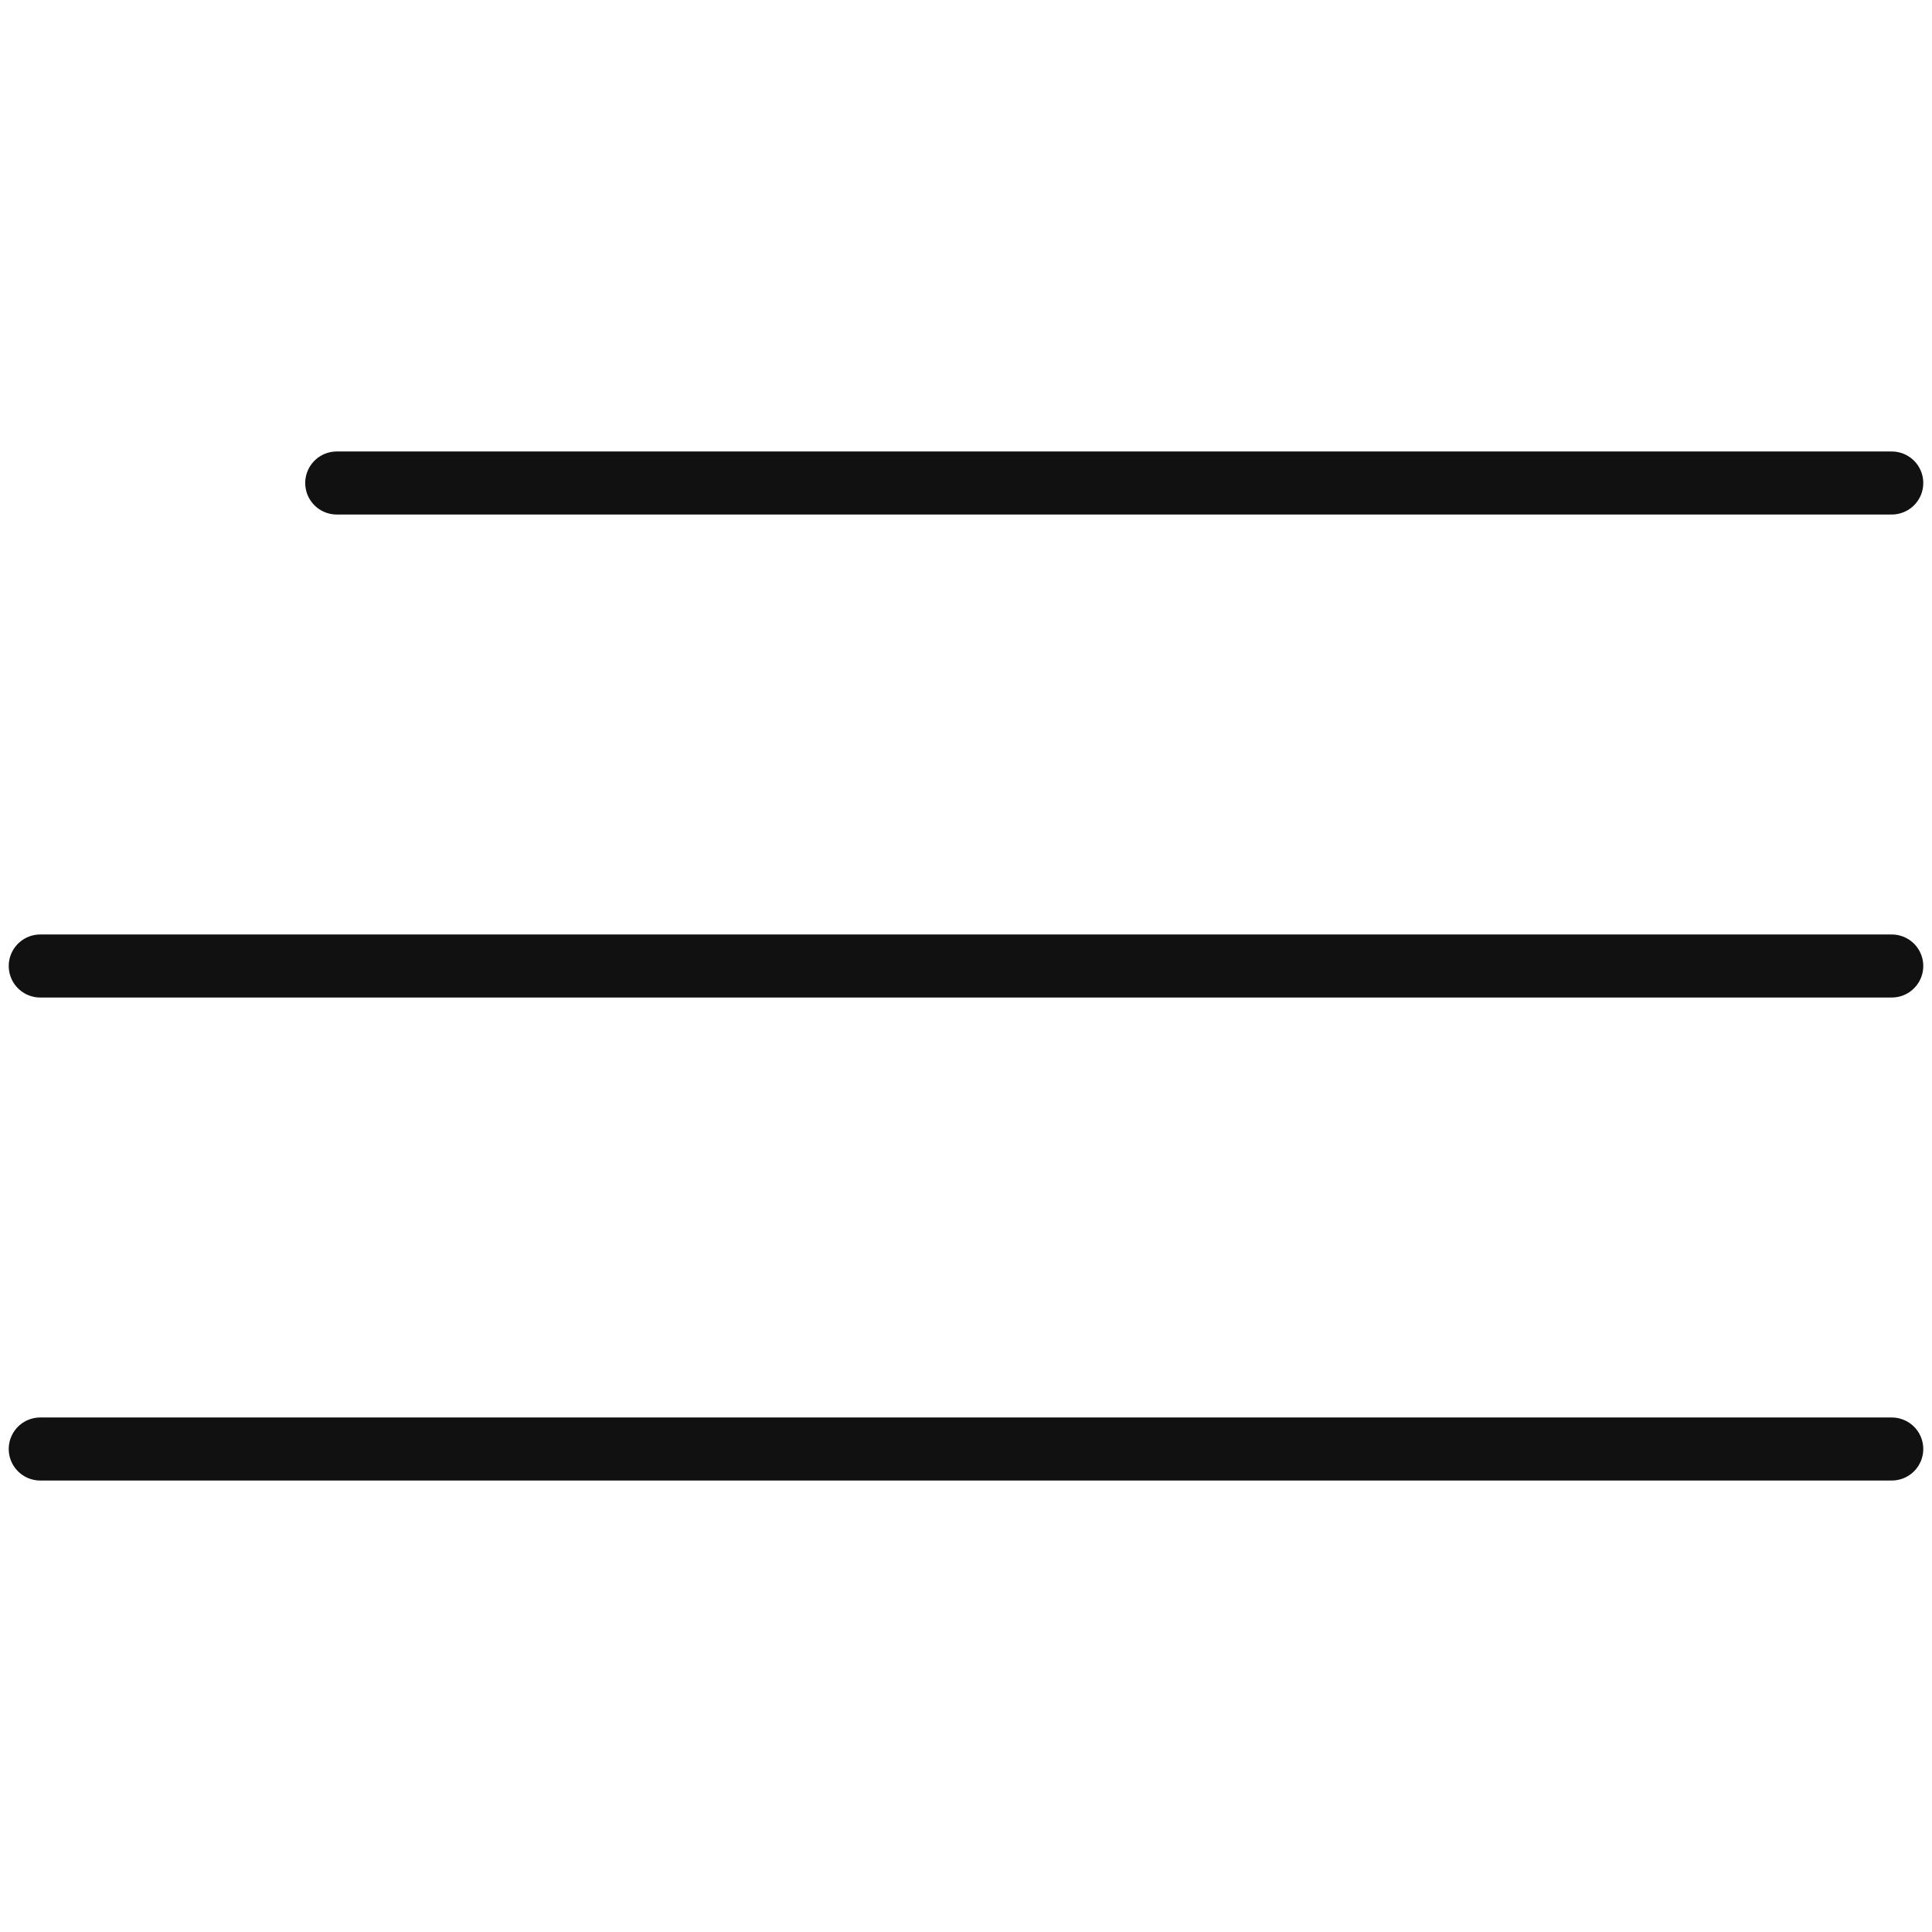 <svg width="24" height="24" viewBox="0 0 24 24" fill="none" xmlns="http://www.w3.org/2000/svg">
<path d="M4.183 6H23.5M0.5 12H23.5M0.5 18H23.5" stroke="#111111" stroke-width="0.783" stroke-linecap="round" stroke-linejoin="round"/>
</svg>
